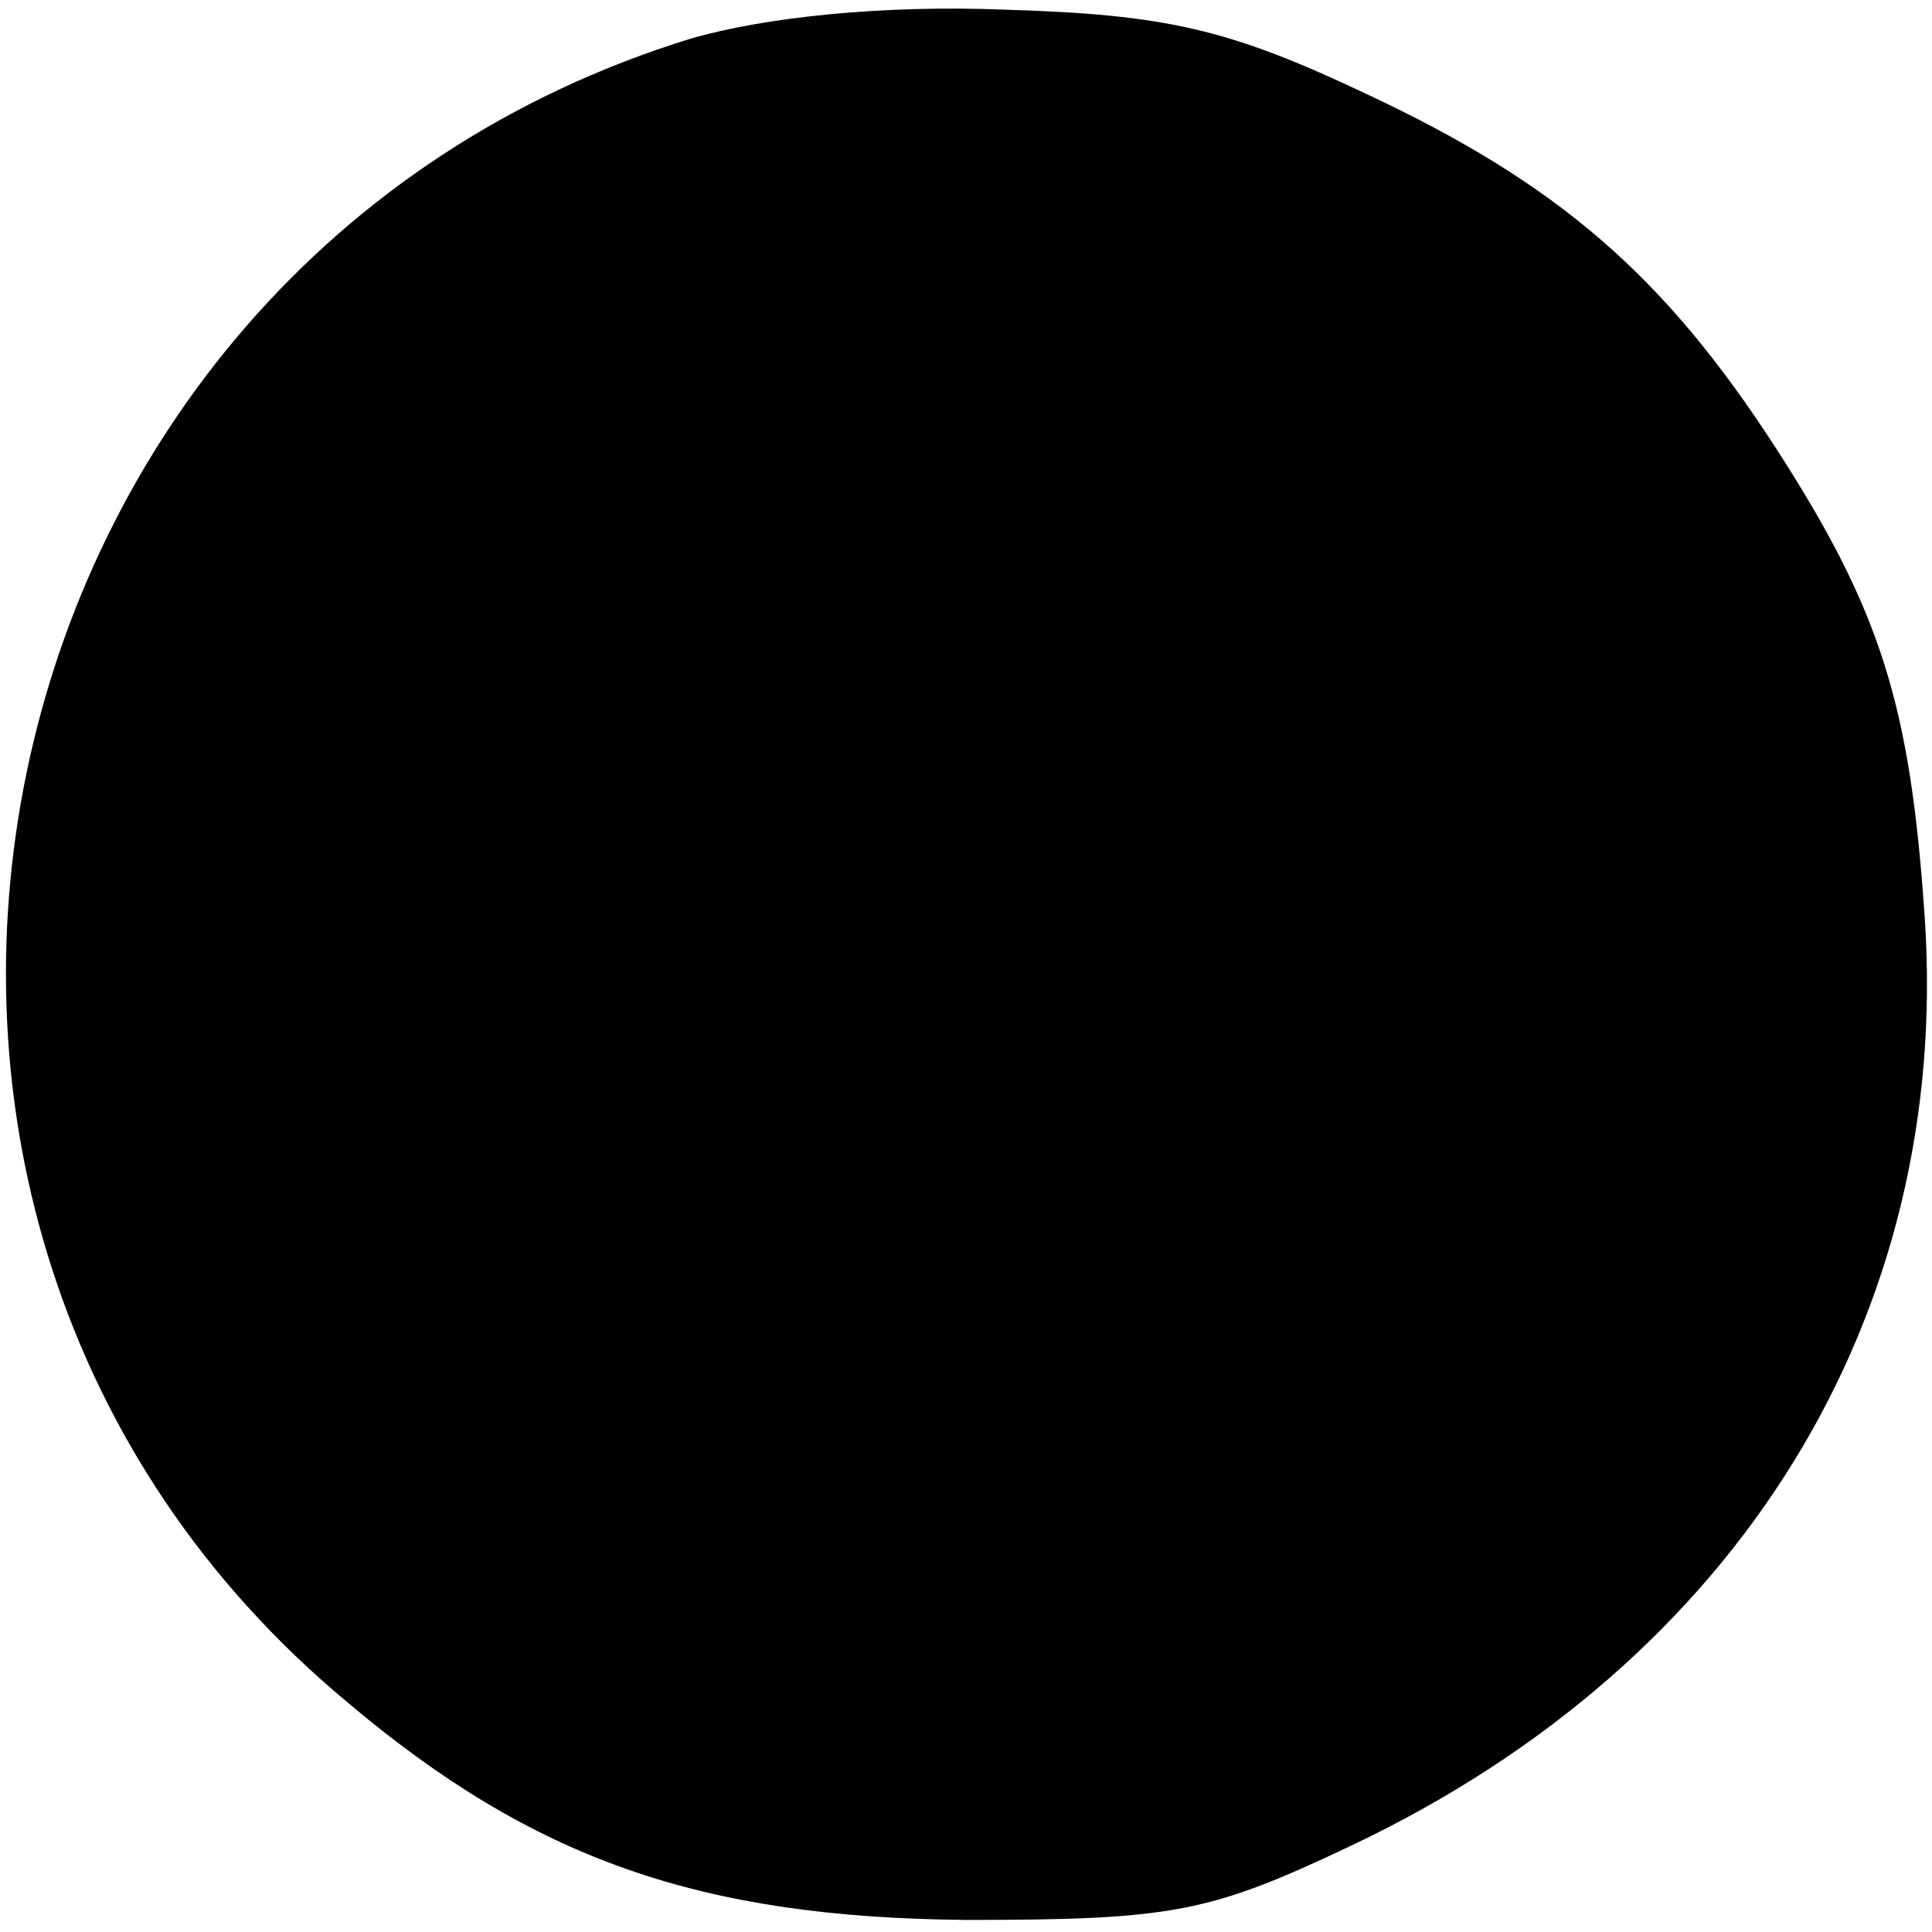 <?xml version="1.0" standalone="no"?>
<!DOCTYPE svg PUBLIC "-//W3C//DTD SVG 20010904//EN"
 "http://www.w3.org/TR/2001/REC-SVG-20010904/DTD/svg10.dtd">
<svg version="1.0" xmlns="http://www.w3.org/2000/svg"
 width="80pt" height="80pt" viewBox="0 0 80 80"
 preserveAspectRatio="xMidYMid meet">
<g transform="translate(0,80) scale(0.1,-0.1)"
fill="#000000" stroke="none">
<path d="M286 784 c-302 -93 -384 -488 -142 -689 77 -65 146 -89 256 -90 86 0
101 3 160 31 160 76 248 219 237 384 -6 88 -18 127 -62 195 -46 71 -90 109
-169 146 -57 27 -83 33 -150 35 -50 2 -99 -3 -130 -12z"/>
</g>
</svg>
